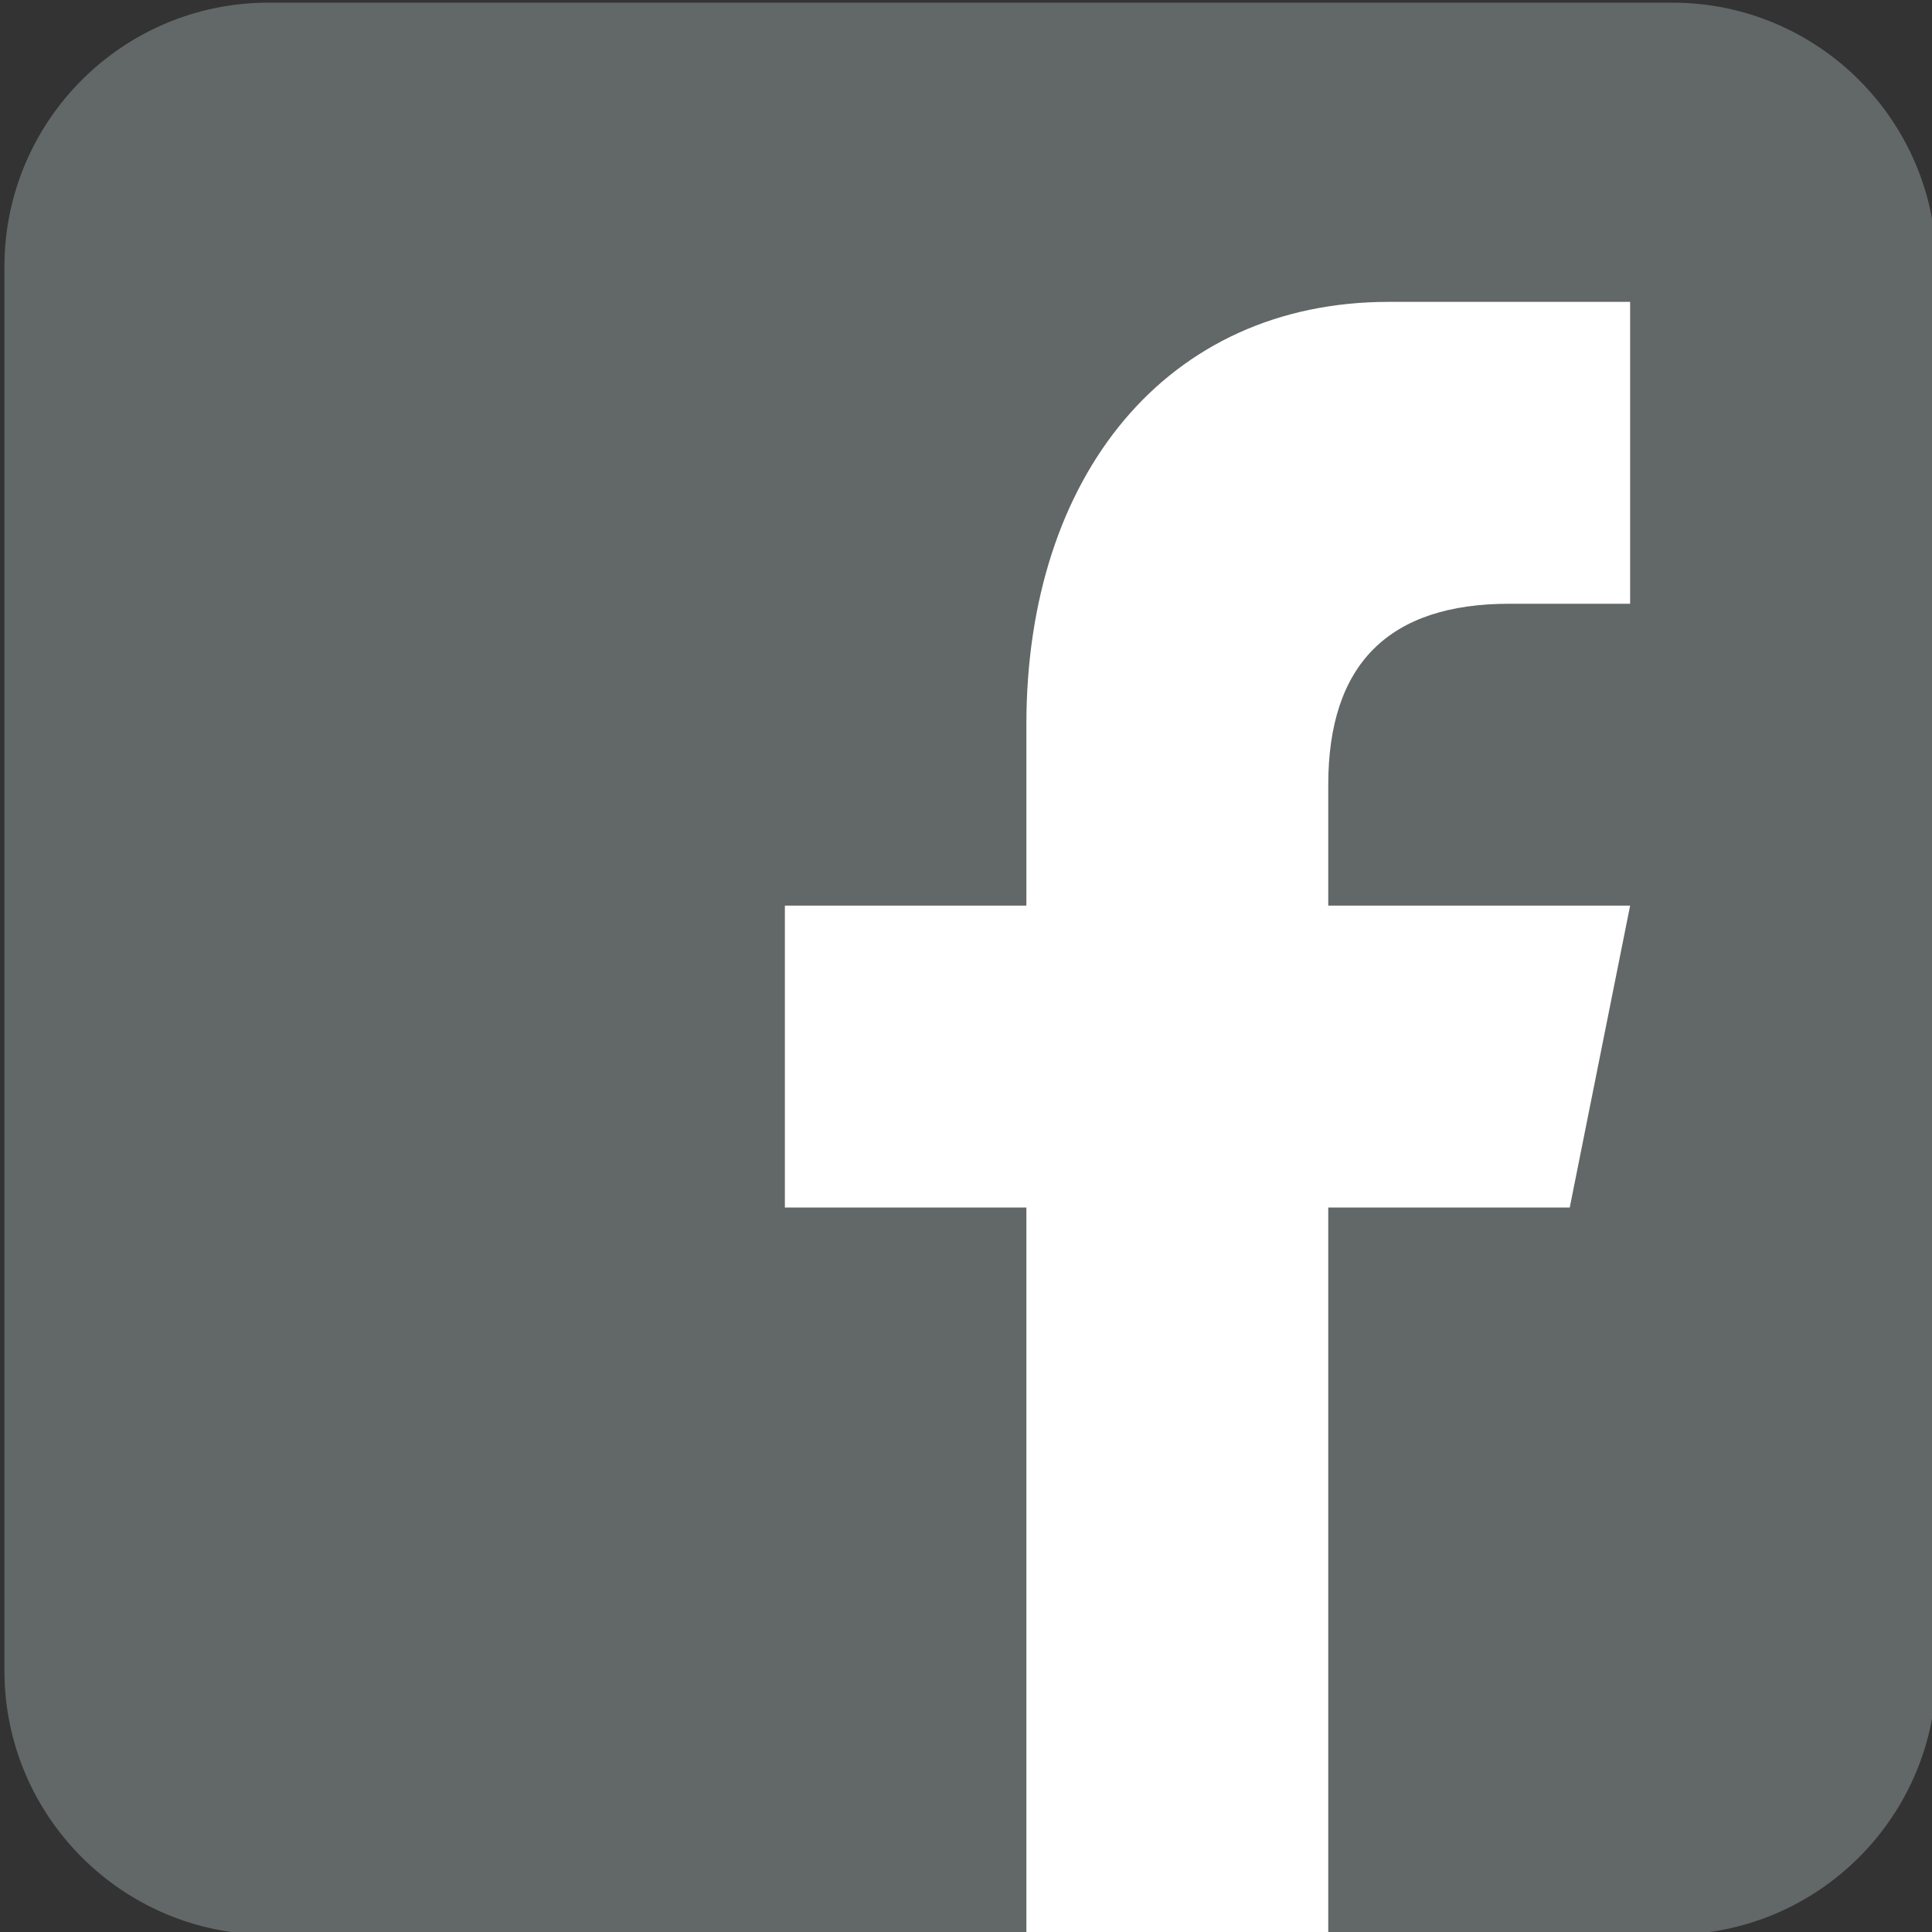 <?xml version="1.0" encoding="utf-8"?>
<!-- Generator: Adobe Illustrator 16.0.0, SVG Export Plug-In . SVG Version: 6.00 Build 0)  -->
<!DOCTYPE svg PUBLIC "-//W3C//DTD SVG 1.1//EN" "http://www.w3.org/Graphics/SVG/1.1/DTD/svg11.dtd">
<svg version="1.1" id="Layer_1" xmlns="http://www.w3.org/2000/svg" xmlns:xlink="http://www.w3.org/1999/xlink" x="0px" y="0px"
	 width="512px" height="512px" viewBox="0 0 512 512" enable-background="new 0 0 512 512" xml:space="preserve">
<rect x="0" y="0" width="512" height="512" fill="#333333" stroke="none"/>
<g>
	<defs>
		<rect id="SVGID_1_" width="512" height="512"/>
	</defs>
	<clipPath id="SVGID_2_">
		<use xlink:href="#SVGID_1_"  overflow="visible"/>
	</clipPath>
	<path clip-path="url(#SVGID_2_)" fill="#626767" d="M71.17,497.701c-30.327,0-55-24.673-55-55v-372c0-30.327,24.673-55,55-55h372
		c30.327,0,55,24.673,55,55v372c0,30.327-24.673,55-55,55H71.17z"/>
	<path clip-path="url(#SVGID_2_)" fill="#626767" d="M443.17,30.702c22.056,0,40,17.944,40,40v372c0,22.056-17.944,40-40,40h-372
		c-22.056,0-40-17.944-40-40v-372c0-22.056,17.944-40,40-40H443.17 M443.17,0.702h-372c-38.66,0-70,31.34-70,70v372
		c0,38.659,31.34,70,70,70h372c38.66,0,70-31.341,70-70v-372C513.17,32.042,481.83,0.702,443.17,0.702"/>
</g>
<g>
	<defs>
		<rect id="SVGID_3_" width="512" height="512"/>
	</defs>
	<clipPath id="SVGID_4_">
		<use xlink:href="#SVGID_3_"  overflow="visible"/>
	</clipPath>
	<path clip-path="url(#SVGID_4_)" fill="#FFFFFF" d="M352,512V320h64l16-80h-80v-32c0-32,16.032-48,48-48h32V80h-64
		c-58.8,0-96,46.096-96,112v48h-64v80h64v192H352z"/>
</g>
</svg>
